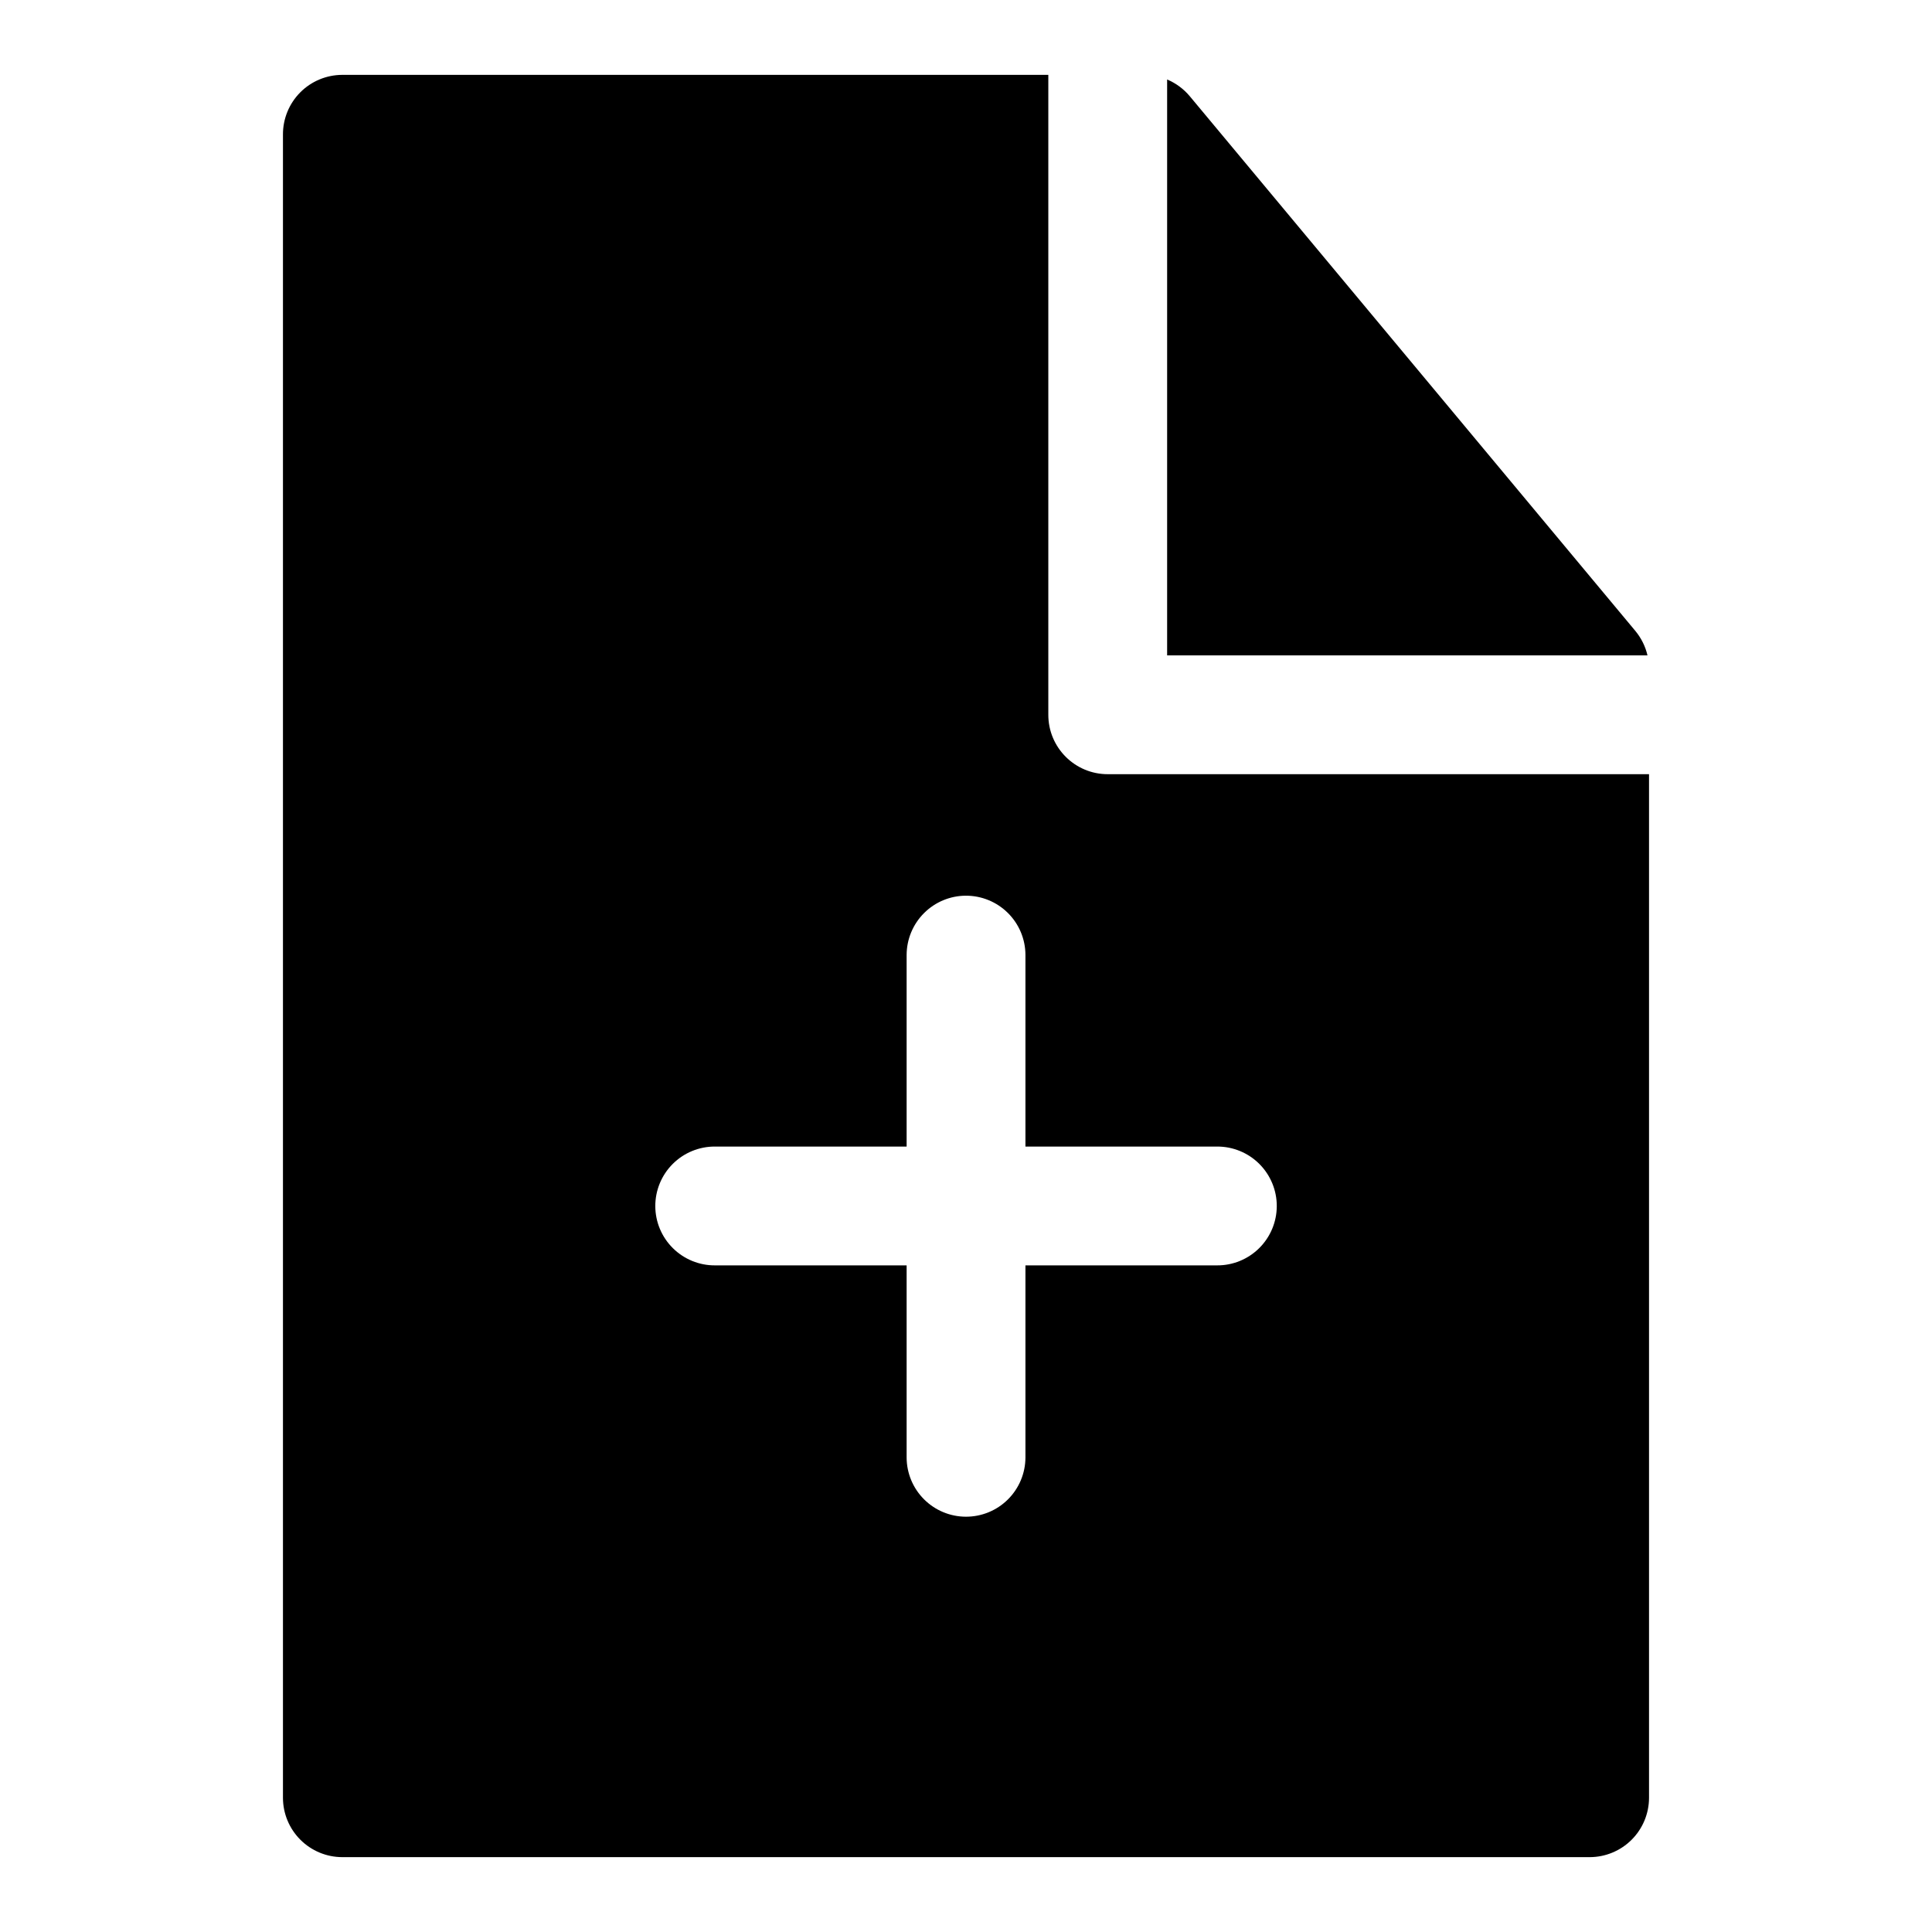 <?xml version="1.0" encoding="UTF-8"?>
<!-- Uploaded to: ICON Repo, www.iconrepo.com, Generator: ICON Repo Mixer Tools -->
<svg fill="#000000" width="800px" height="800px" version="1.1" viewBox="144 144 512 512" xmlns="http://www.w3.org/2000/svg">
 <path d="m234.67 163.84c-4.176 0.02-8.176 1.691-11.117 4.656-2.938 2.965-4.582 6.977-4.566 11.152v440.83c0.016 4.152 1.676 8.133 4.613 11.07s6.914 4.598 11.07 4.613h330.66c4.152-0.016 8.133-1.676 11.07-4.613s4.594-6.918 4.609-11.07v-271.31h-143.39c-8.742 0.035-15.84-7.062-15.805-15.805v-169.53zm218.63 1.23v152.61h127.3c-0.551-2.371-1.648-4.582-3.199-6.457l-118.08-141.7c-1.621-1.949-3.691-3.481-6.027-4.461zm-53.352 216.3c4.176-0.016 8.188 1.629 11.148 4.57 2.965 2.938 4.641 6.938 4.656 11.113v50.801h50.801v-0.004c4.195-0.016 8.227 1.645 11.191 4.613 2.969 2.969 4.629 6.996 4.613 11.195-0.016 4.176-1.691 8.172-4.656 11.113-2.965 2.941-6.973 4.586-11.148 4.566h-50.801v50.926c-0.016 4.172-1.691 8.172-4.656 11.113-2.961 2.941-6.973 4.582-11.148 4.566-4.156-0.016-8.133-1.672-11.07-4.609s-4.598-6.918-4.613-11.07v-50.926h-50.801c-4.172 0.02-8.184-1.625-11.148-4.566-2.965-2.941-4.641-6.938-4.656-11.113-0.016-4.199 1.645-8.227 4.613-11.195 2.965-2.969 6.996-4.629 11.191-4.613h50.801v-50.797c0.016-4.156 1.676-8.133 4.613-11.07s6.914-4.598 11.07-4.613z"/>
</svg>